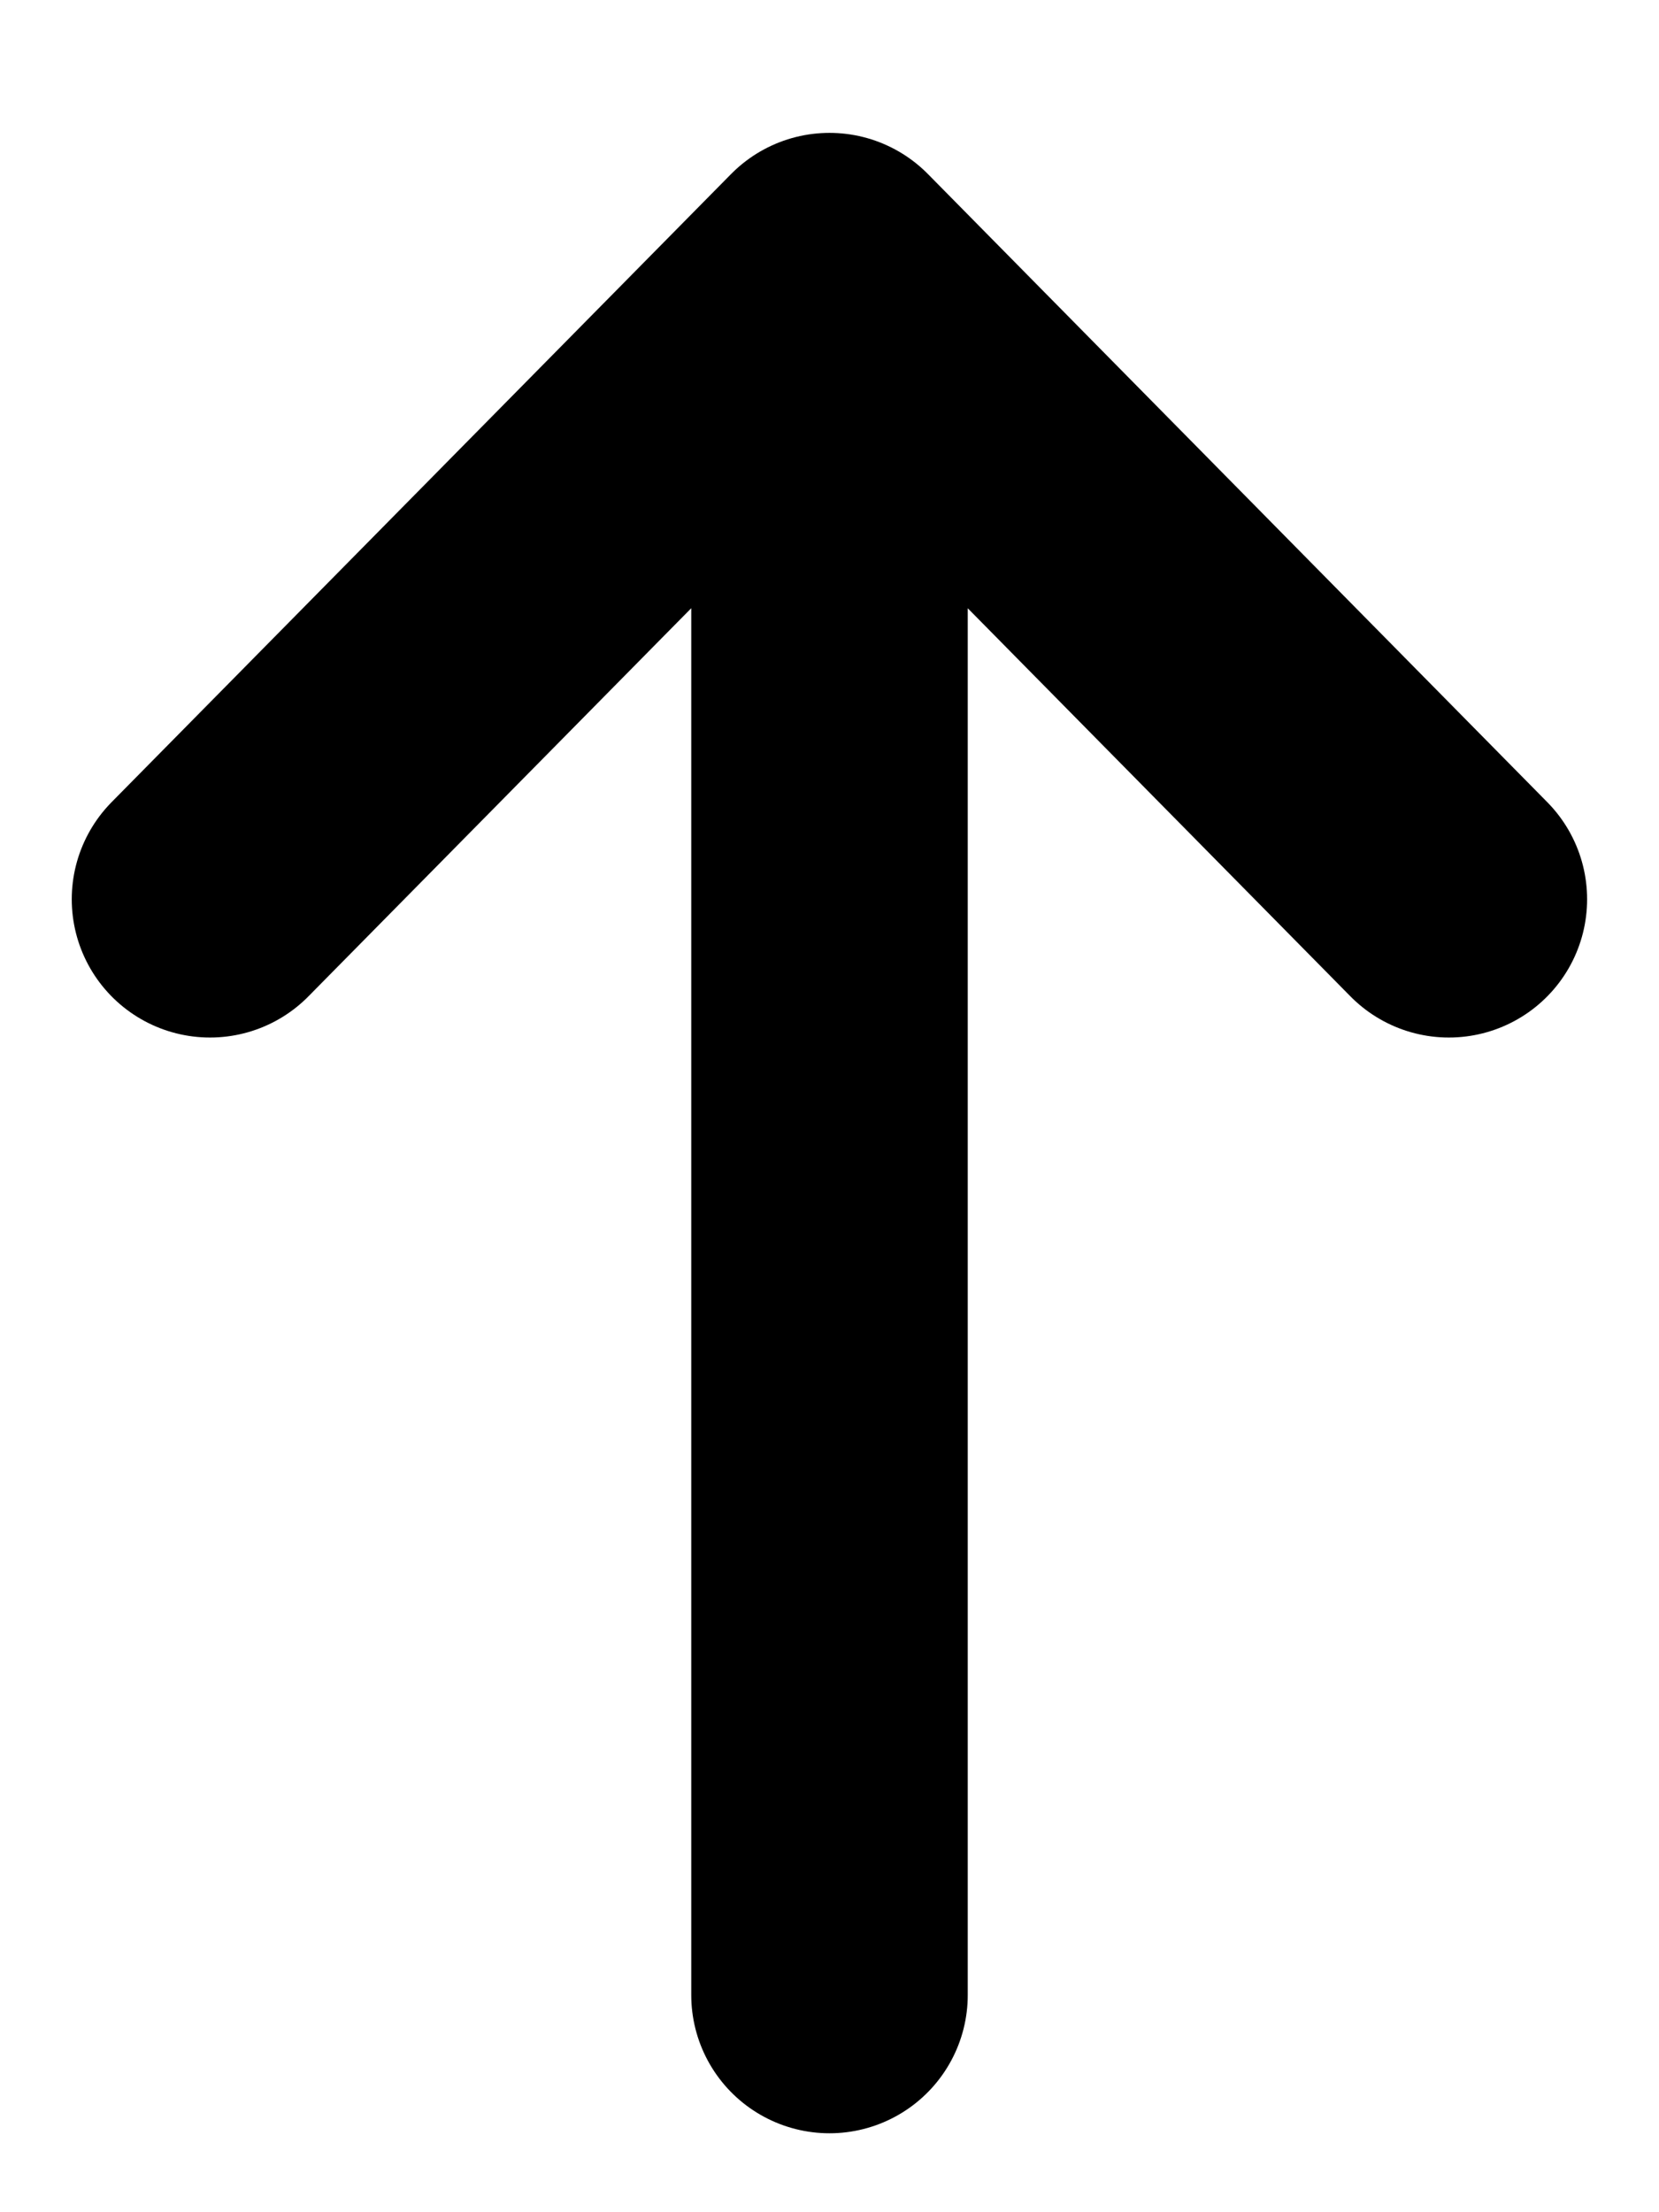 <svg width="12" height="16" viewBox="0 0 12 16" fill="none" xmlns="http://www.w3.org/2000/svg">
<path d="M1.519 6.504L6 1.961M6 1.961L10.48 6.504M6 1.961V14.429" stroke="black" stroke-width="2" stroke-linecap="round" stroke-linejoin="round"/>
</svg>
